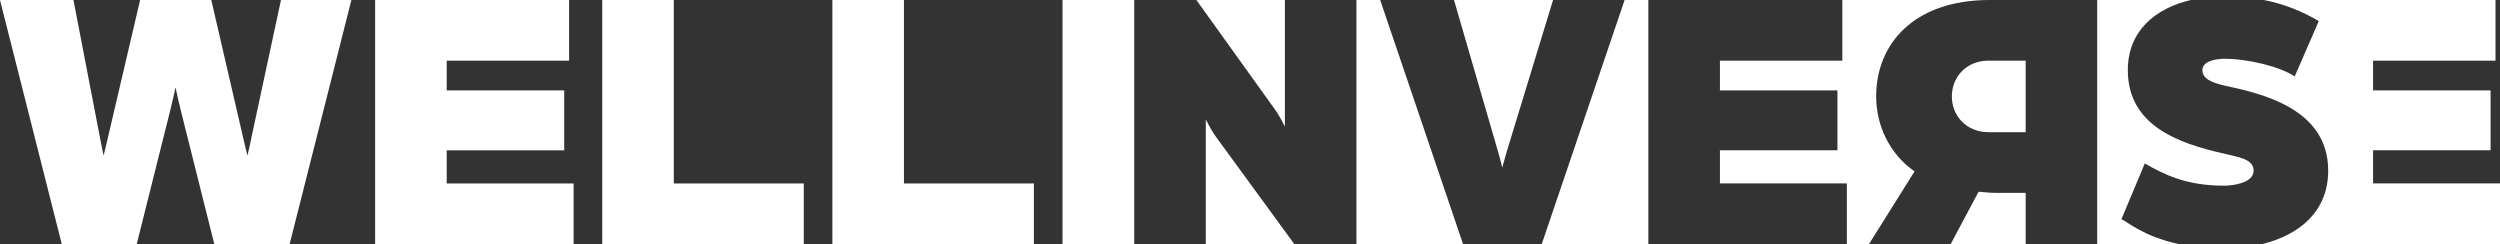 <?xml version="1.0" encoding="UTF-8"?>
<svg id="_レイヤー_1" data-name="レイヤー 1" xmlns="http://www.w3.org/2000/svg" viewBox="0 0 542.681 52.986">
  <rect x="0" y="0" width="542.681" height="52.986" fill="#333333" stroke="none"/>
  <defs>
    <style>
      .cls-1 {
        fill: #fff;
      }
    </style>
  </defs>
  <path class="cls-1" d="M241.788,0h4.422v52.979h-.033v.007h-15.534V.007h11.144v-.007ZM334.673,52.979h23.139V0h-5.151l-17.988,52.979ZM261.744,25.917v27.062h19.213l-16.842-23.056c-1.226-1.635-2.371-4.006-2.371-4.006ZM315.624,0l9.403,32.376c.653,2.125,1.062,4.006,1.062,4.006,0,0,.574-2.044,1.146-4.006L337.127,0h-21.503ZM278.913,27.47V0h-19.213l16.842,23.464c1.226,1.635,2.371,4.006,2.371,4.006ZM294.446,0v52.979h23.14L299.6,0h-5.153ZM515.13,39.816v-7.195h25.508v-12.999h-25.508v-6.459h26.571V0h-50.252c4.602.917,8.452,2.544,11.894,4.578l-5.232,12.019c-3.107-2.126-10.138-3.842-15.289-3.842-1.308,0-4.741.327-4.741,2.453,0,1.88,1.962,2.698,4.741,3.352,7.931,1.717,22.565,4.905,22.565,18.477,0,9.023-6.457,13.995-14.282,15.943h51.577v-13.163h-27.552ZM54.614,29.685c-.327,1.717-.573,2.698-.9,4.087-.327-1.389-.572-2.207-.981-4.087L45.866.007h-15.452l-6.949,29.678c-.409,1.88-.654,2.698-.981,4.087-.246-1.389-.572-2.616-.818-4.087L15.943.007H0l13.408,52.979h16.27l7.195-28.697c.49-1.88.817-3.516,1.226-5.314.409,1.798.736,3.434,1.226,5.314l7.195,28.697h16.351L76.279.007h-15.288l-6.377,29.678ZM96.966,32.628h25.508v-12.999h-25.508v-6.459h26.571V.007h-42.105v52.979h43.086v-13.163h-27.552v-7.195ZM146.267.007h-15.534v52.979h43.74v-13.163h-28.206V.007ZM196.222.007h-15.534v52.979h43.74v-13.163h-28.206V.007ZM460.134,52.979h12.824c-7.747-1.664-11.247-4.913-12.456-5.396l5.069-12.1c4.088,2.289,8.748,4.823,17.25,4.823,1.635,0,6.377-.49,6.377-3.27,0-2.534-3.352-2.943-6.377-3.679-10.219-2.289-20.93-6.213-20.93-18.15,0-8.499,5.97-13.397,13.677-15.207h-17.758s-2.56,0-2.56,0v52.979s2.352,0,2.352,0h2.532ZM404.796,0h27.073c-16.27,0-24.609,9.402-24.609,20.93,0,6.132,2.78,12.427,8.34,16.27l-9.893,15.779h-1.622s-1.065,0-1.065,0h-2.12v-13.163h-27.553v-7.195h25.509v-12.999h-25.509v-6.459h26.572V0h4.878ZM423.692,20.93c0-4.333,3.27-7.767,7.93-7.767h8.095v15.534h-8.012c-4.824,0-8.012-3.516-8.012-7.767ZM433.338,41.86h6.378v11.119h-16.27s6.05-11.364,6.05-11.364c1.635.164,2.534.246,3.842.246Z"/>
</svg>